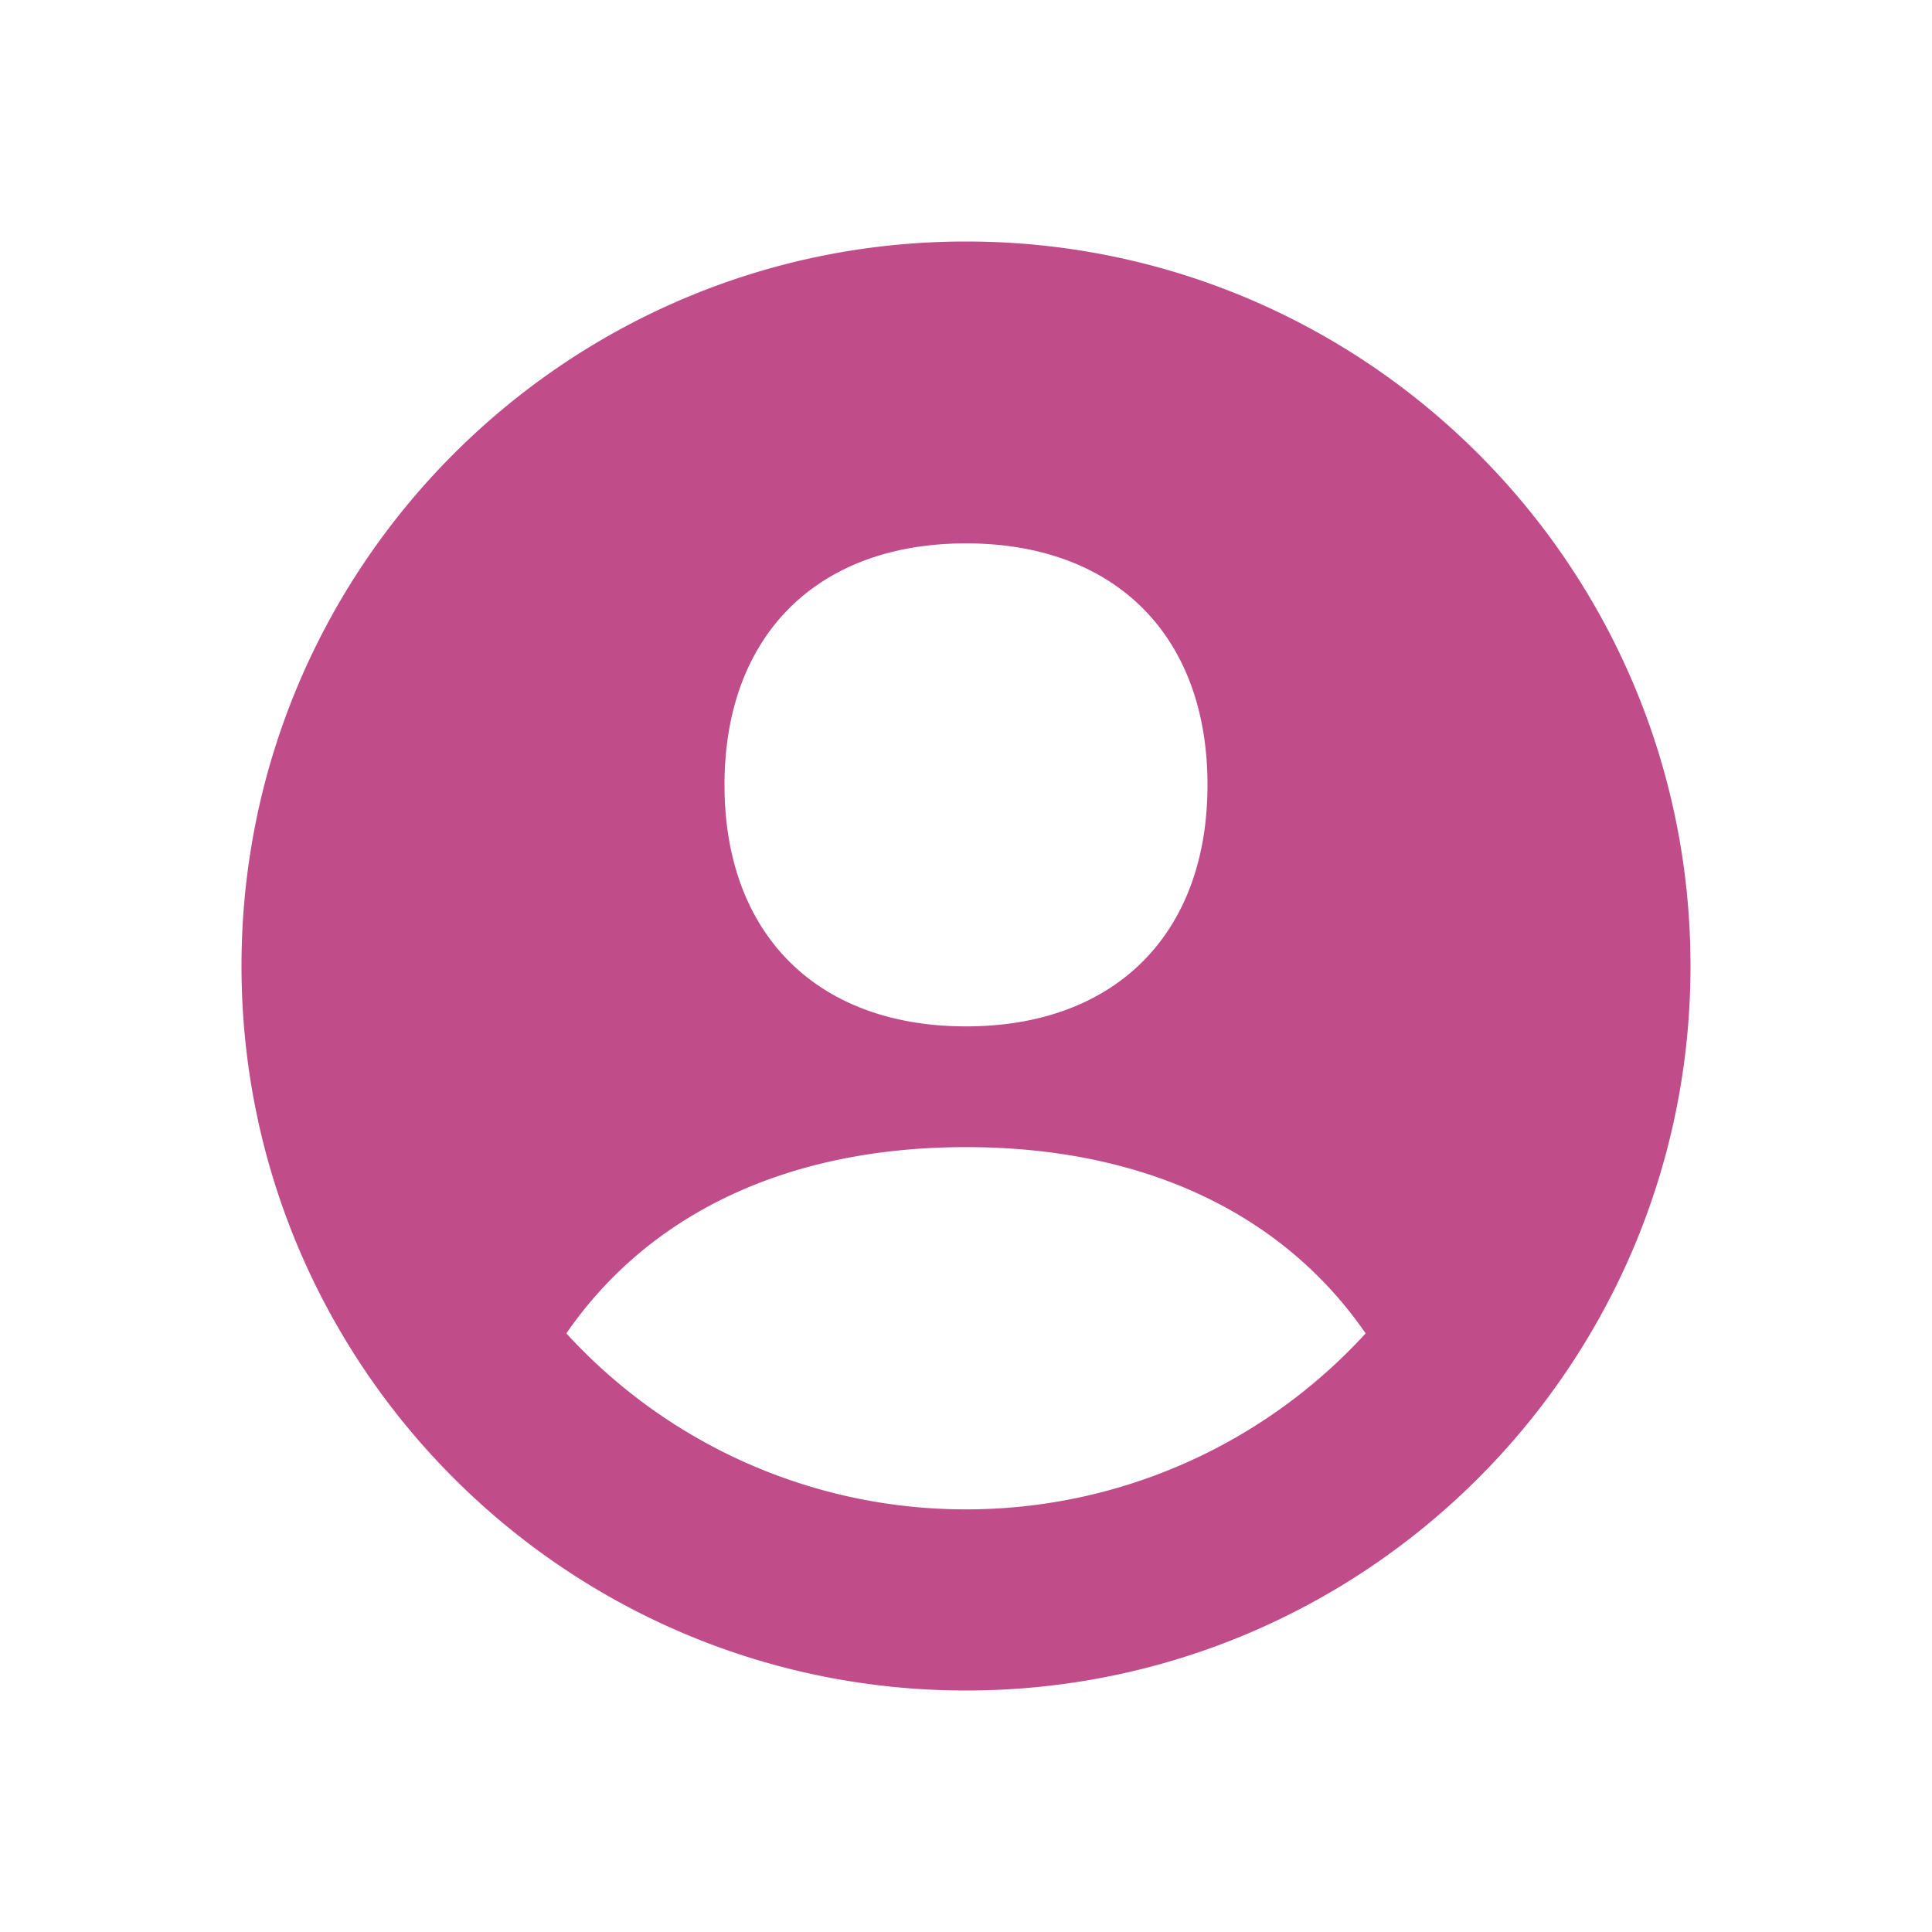 <svg xmlns="http://www.w3.org/2000/svg" viewBox="0 0 20 20" fill="#C14C8A"><path d="M10 2.5c-4.14 0-7.5 3.36-7.5 7.5s3.36 7.5 7.5 7.5 7.5-3.36 7.5-7.5-3.36-7.5-7.5-7.5m0 3.125c1.544 0 2.5.956 2.5 2.5s-.956 2.5-2.5 2.5-2.5-.956-2.5-2.5.956-2.5 2.5-2.5m0 10a5.6 5.6 0 0 1-4.137-1.822c.846-1.228 2.274-1.928 4.137-1.928s3.29.7 4.137 1.928A5.6 5.6 0 0 1 10 15.625" fill="#C14C8A"></path></svg>